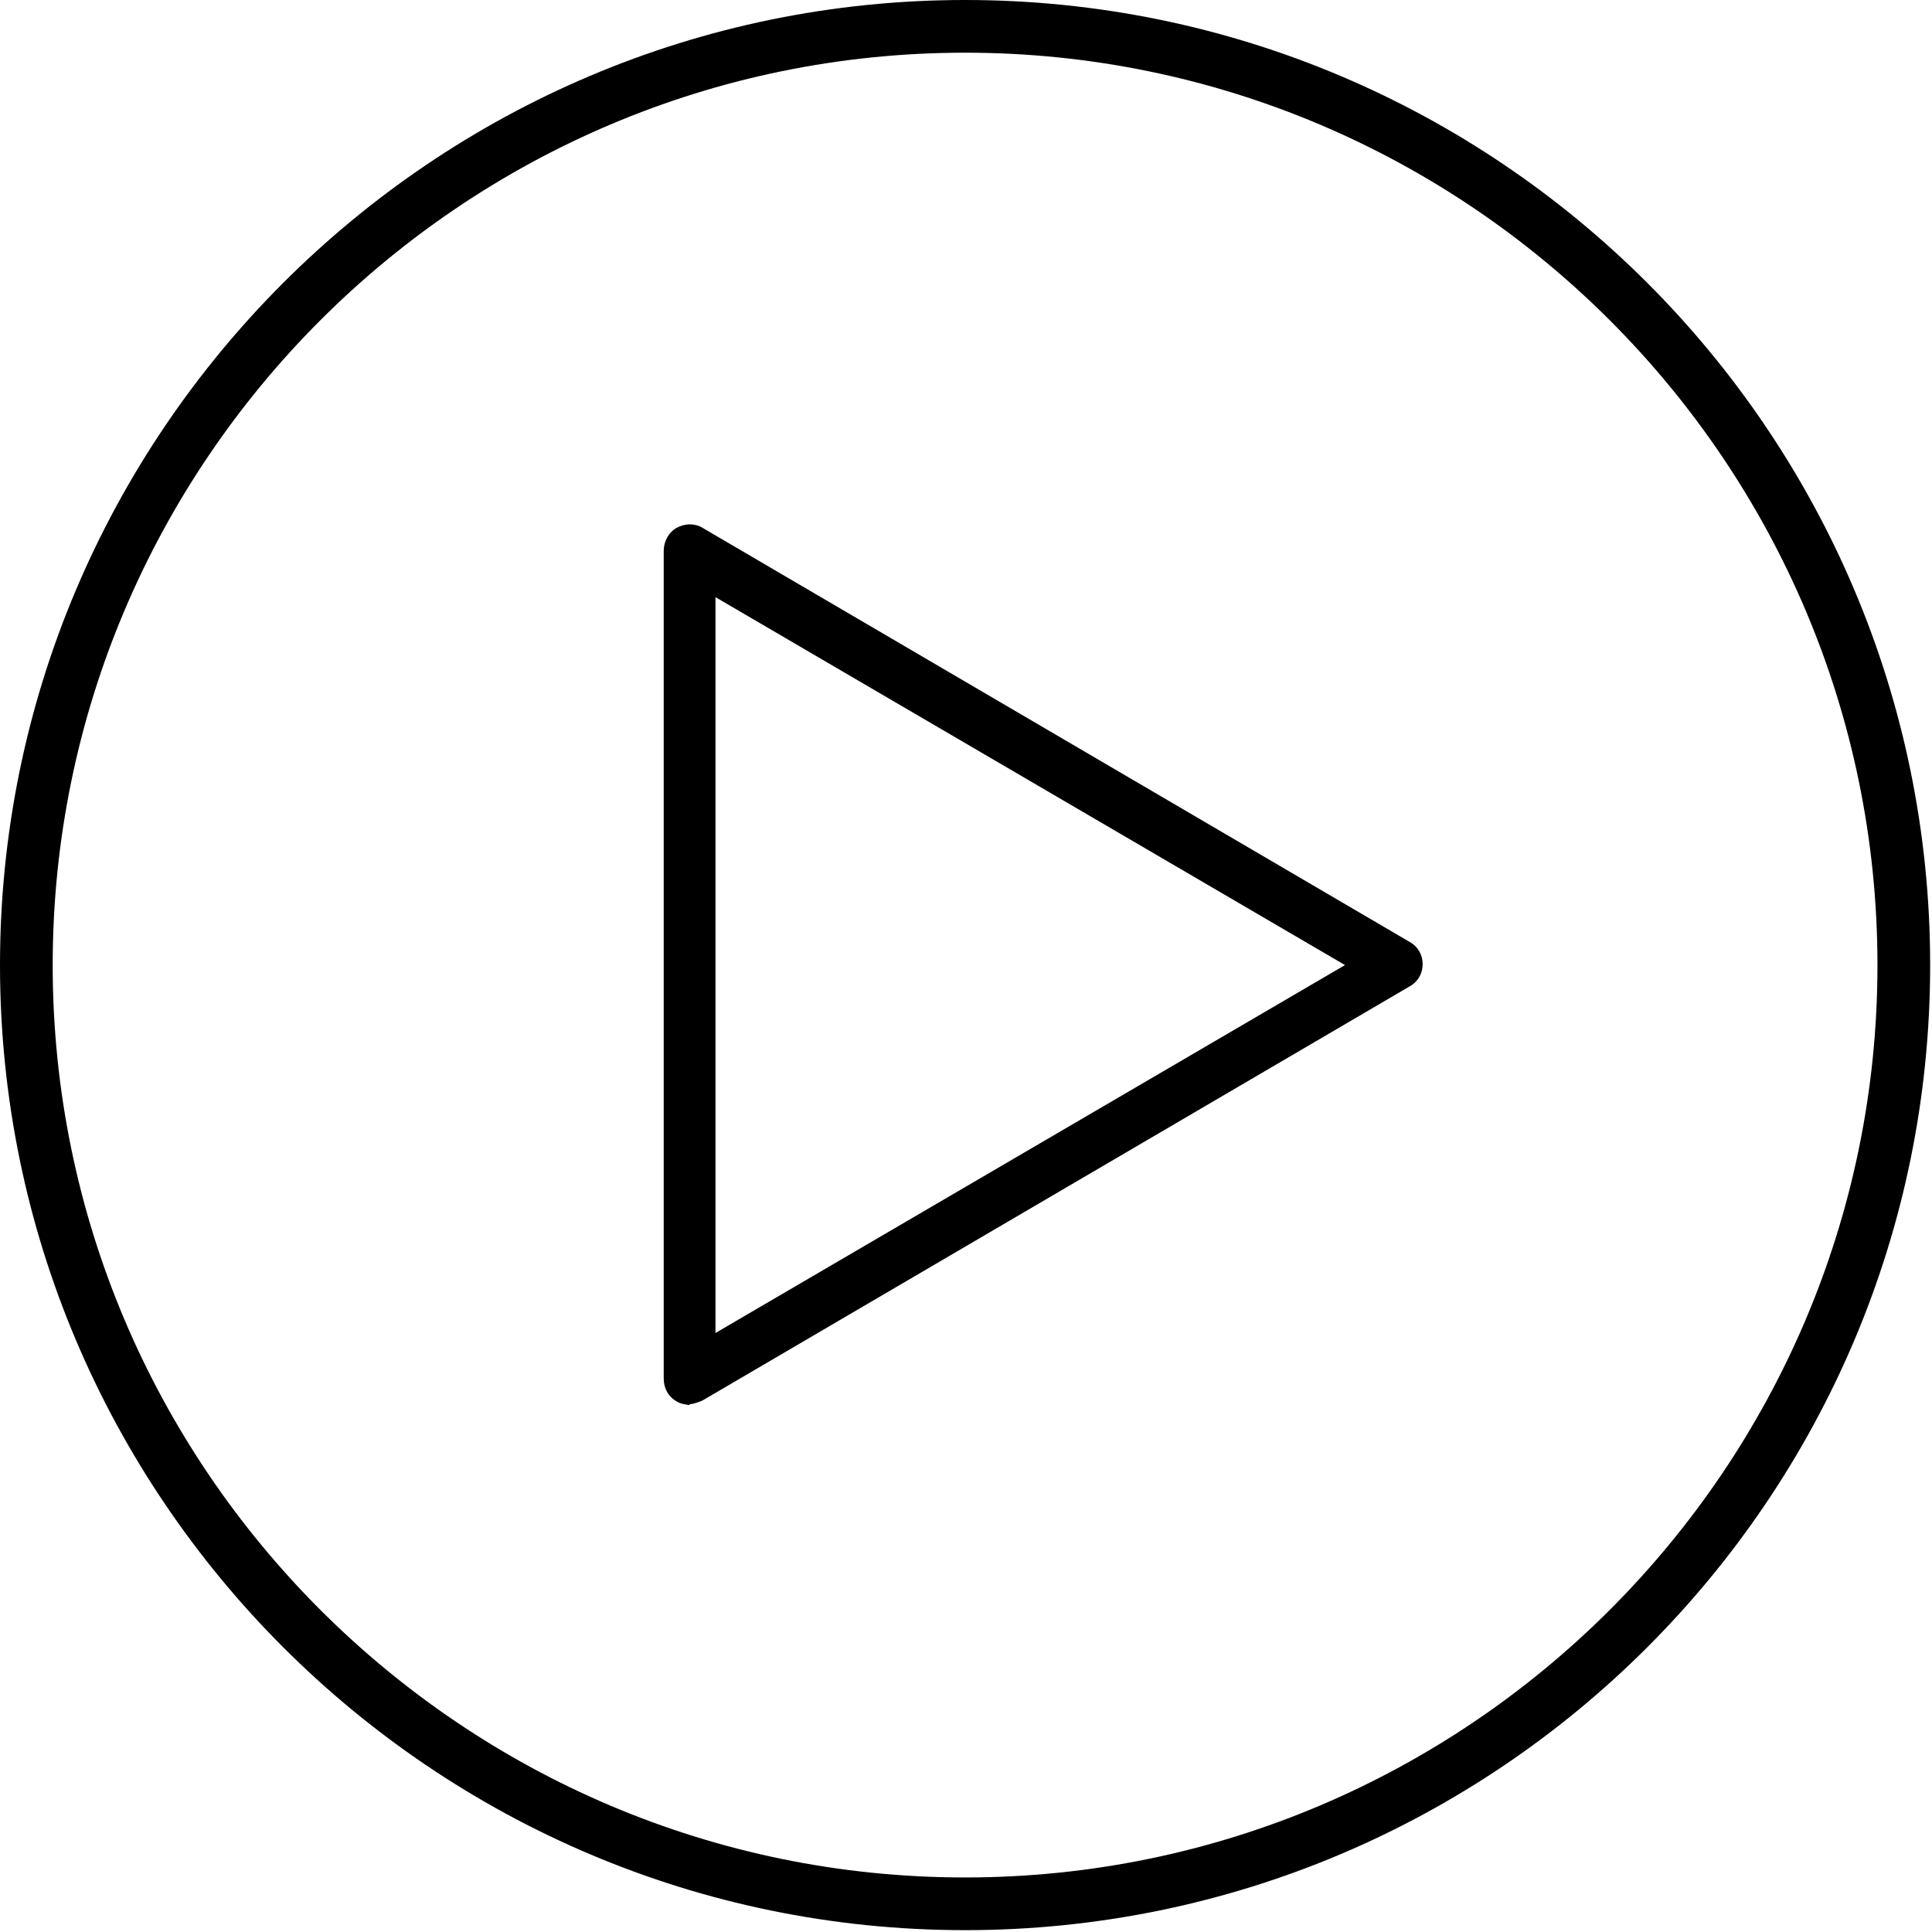 <?xml version="1.0" encoding="UTF-8" standalone="no"?><svg xmlns="http://www.w3.org/2000/svg" xmlns:xlink="http://www.w3.org/1999/xlink" data-name="Layer 2" fill="#000000" height="20.9" preserveAspectRatio="xMidYMid meet" version="1" viewBox="0.0 0.0 20.9 20.9" width="20.9" zoomAndPan="magnify"><g><g fill="#000000" id="change1_1"><path d="M10.44,20.88C4.68,20.88,0,16.19,0,10.44S4.68,0,10.44,0s10.44,4.68,10.44,10.44-4.68,10.44-10.44,10.44ZM10.44,.57C5,.57,.57,5,.57,10.44s4.43,9.87,9.87,9.87,9.87-4.43,9.87-9.87S15.88,.57,10.44,.57Z"/><path d="M7.46,15.2s-.1-.01-.14-.04c-.09-.05-.14-.14-.14-.25V5.96c0-.1,.05-.2,.14-.25,.09-.05,.2-.05,.28,0l7.65,4.48c.09,.05,.14,.14,.14,.24s-.05,.19-.14,.24l-7.65,4.48s-.09,.04-.14,.04Zm.28-8.74v7.96l6.81-3.98-6.81-3.98Z"/></g></g></svg>